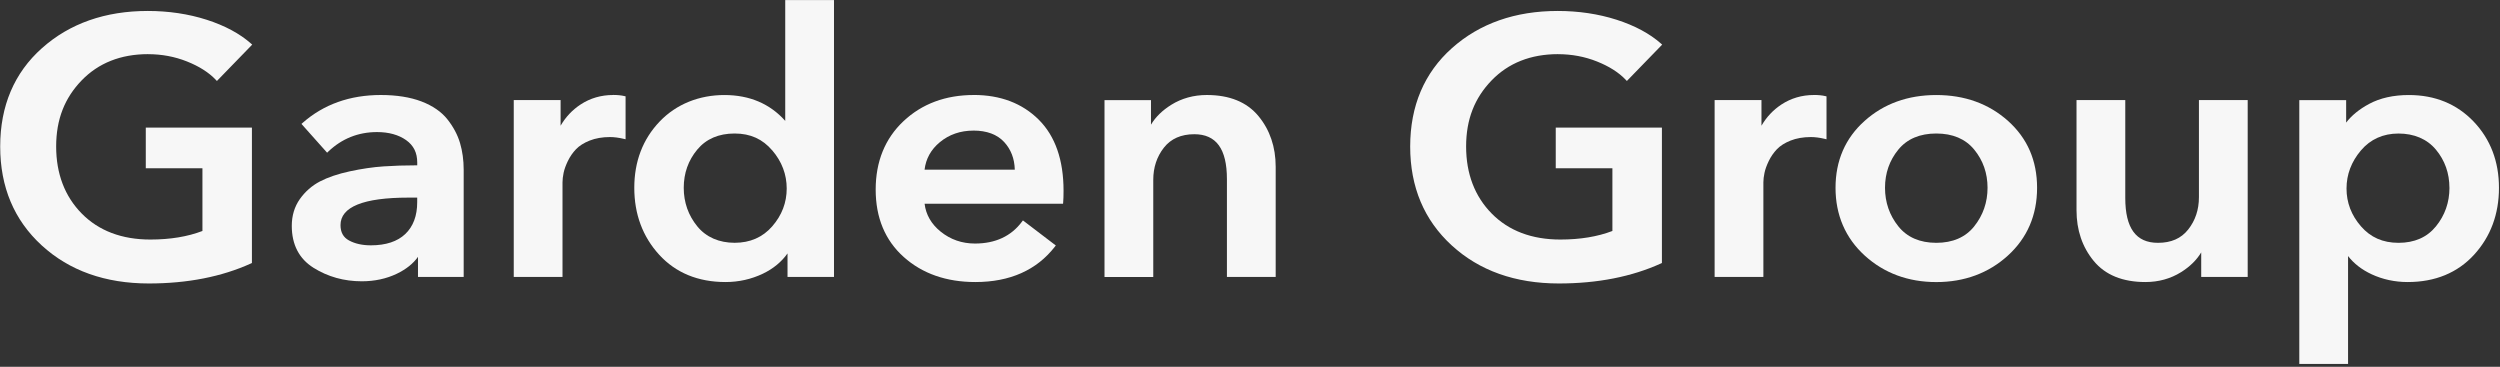 <?xml version="1.0" encoding="UTF-8"?> <svg xmlns="http://www.w3.org/2000/svg" width="852" height="125" viewBox="0 0 852 125" fill="none"><rect x="0" y="0" width="852" height="125" fill="#333333" stroke="none"/><path d="M50.473 18.463C55.127 18.463 59.588 19.297 63.74 20.955C67.881 22.603 71.168 24.698 73.526 27.18L73.921 27.597L85.949 15.208L85.565 14.862C81.723 11.455 76.621 8.719 70.41 6.726C64.209 4.742 57.464 3.735 50.356 3.735C35.862 3.735 23.728 7.997 14.304 16.408C4.848 24.82 0.066 36.1 0.066 49.932C0.066 63.765 4.826 75.014 14.218 83.629C23.6 92.244 35.884 96.607 50.73 96.607C63.878 96.607 75.597 94.309 85.555 89.772L85.853 89.63V43.494H49.684V57.347H68.99V78.716C63.964 80.649 58.008 81.636 51.252 81.636C41.519 81.636 33.653 78.655 27.869 72.787C22.073 66.908 19.139 59.208 19.139 49.922C19.139 40.636 22.052 33.394 27.805 27.424C33.547 21.474 41.167 18.453 50.473 18.453V18.463Z" fill="#F7F7F7"></path><path d="M152.472 40.666C150.433 38.093 147.456 36.039 143.635 34.574C139.825 33.12 135.161 32.377 129.771 32.377C119.227 32.377 110.262 35.581 103.111 41.897L102.737 42.233L111.478 52.038L111.884 51.651C116.505 47.247 122.098 45.01 128.48 45.01C132.482 45.01 135.823 45.935 138.395 47.746C140.956 49.556 142.194 52.048 142.194 55.364V56.34C138 56.34 134.136 56.472 130.71 56.706C127.114 56.95 123.25 57.52 119.227 58.385C115.182 59.259 111.756 60.419 109.045 61.833C106.302 63.267 103.997 65.291 102.182 67.854C100.357 70.437 99.439 73.509 99.439 76.967C99.439 83.375 101.937 88.196 106.868 91.278C111.724 94.319 117.252 95.865 123.293 95.865C127.669 95.865 131.703 94.99 135.257 93.281C138.416 91.756 140.828 89.834 142.45 87.535V94.38H158.022V57.825C158.022 54.591 157.606 51.529 156.773 48.732C155.941 45.925 154.489 43.209 152.472 40.666ZM142.183 67.345V68.932C142.183 73.539 140.817 77.181 138.128 79.744C135.438 82.307 131.489 83.609 126.388 83.609C123.474 83.609 120.966 83.049 118.949 81.951C116.996 80.893 116.046 79.174 116.046 76.713C116.046 70.498 123.848 67.345 139.216 67.345H142.183Z" fill="#F7F7F7"></path><path d="M208.918 32.377C204.852 32.377 201.138 33.465 197.861 35.611C195.044 37.463 192.76 39.894 191.052 42.843V34.096H175.086V94.38H191.703V62.138C191.703 61.181 191.831 60.103 192.077 58.903C192.322 57.713 192.813 56.36 193.528 54.876C194.233 53.411 195.161 52.058 196.293 50.868C197.402 49.698 198.971 48.702 200.956 47.908C202.952 47.115 205.29 46.708 207.872 46.708C209.292 46.708 210.861 46.911 212.536 47.308L213.198 47.461V32.835L212.792 32.743C211.725 32.489 210.412 32.357 208.908 32.357L208.918 32.377Z" fill="#F7F7F7"></path><path d="M267.598 41.185C262.389 35.347 255.431 32.387 246.882 32.387C238.333 32.387 230.521 35.438 224.79 41.439C219.069 47.43 216.166 55.028 216.166 64.009C216.166 72.99 219.026 80.659 224.651 86.813C230.297 92.987 237.906 96.119 247.277 96.119C251.749 96.119 256.007 95.163 259.956 93.292C263.478 91.613 266.317 89.284 268.387 86.365V94.39H284.226V0.033H267.608V41.185H267.598ZM263.179 51.234C266.456 55.069 268.11 59.452 268.11 64.243C268.11 69.034 266.456 73.377 263.179 77.13C259.935 80.863 255.623 82.744 250.372 82.744C245.121 82.744 240.67 80.863 237.639 77.14C234.576 73.387 233.018 68.962 233.018 63.999C233.018 59.035 234.566 54.652 237.629 50.98C240.66 47.339 244.94 45.498 250.361 45.498C255.783 45.498 259.913 47.43 263.158 51.234H263.179Z" fill="#F7F7F7"></path><path d="M331.869 32.377C322.264 32.377 314.206 35.377 307.92 41.287C301.623 47.206 298.432 55.048 298.432 64.619C298.432 74.19 301.644 81.91 307.994 87.586C314.323 93.251 322.531 96.119 332.392 96.119C344.175 96.119 353.3 92.061 359.511 84.056L359.821 83.66L348.615 75.116L348.284 75.553C344.612 80.486 339.223 82.999 332.264 82.999C327.835 82.999 323.897 81.625 320.556 78.92C317.386 76.357 315.551 73.163 315.102 69.44H362.286L362.329 68.973C362.414 68.037 362.457 66.694 362.457 64.975C362.457 54.519 359.618 46.383 354.015 40.799C348.401 35.205 340.952 32.367 331.869 32.367V32.377ZM331.741 44.501C336.309 44.501 339.831 45.813 342.222 48.407C344.527 50.909 345.744 54.062 345.84 57.815H315.092C315.54 54.092 317.28 50.949 320.3 48.458C323.47 45.833 327.312 44.511 331.741 44.511V44.501Z" fill="#F7F7F7"></path><path d="M411.284 32.377C406.79 32.377 402.713 33.506 399.138 35.733C396.118 37.625 393.802 39.883 392.254 42.487V34.116H376.416V94.4H393.033V61.283C393.033 57.052 394.261 53.36 396.683 50.288C399.074 47.267 402.543 45.742 407.015 45.742C414.496 45.742 418.135 50.746 418.135 61.039V94.39H434.753V56.839C434.753 50.085 432.778 44.267 428.872 39.548C424.934 34.788 419.021 32.377 411.284 32.377Z" fill="#F7F7F7"></path><path d="M530.988 18.463C535.641 18.463 540.103 19.297 544.254 20.955C548.395 22.603 551.682 24.698 554.041 27.18L554.436 27.597L566.464 15.208L566.08 14.862C562.238 11.455 557.136 8.719 550.925 6.726C544.724 4.742 537.979 3.735 530.871 3.735C516.377 3.735 504.242 7.997 494.818 16.408C485.384 24.82 480.592 36.1 480.592 49.932C480.592 63.765 485.352 75.014 494.744 83.629C504.125 92.244 516.409 96.607 531.255 96.607C544.404 96.607 556.122 94.309 566.08 89.772L566.379 89.63V43.494H530.198V57.347H549.505V78.716C544.478 80.649 538.523 81.636 531.767 81.636C522.034 81.636 514.168 78.655 508.383 72.787C502.588 66.908 499.653 59.208 499.653 49.922C499.653 40.636 502.567 33.394 508.319 27.424C514.061 21.474 521.682 18.453 530.988 18.453V18.463Z" fill="#F7F7F7"></path><path d="M618.174 32.377C614.108 32.377 610.394 33.465 607.117 35.611C604.3 37.462 602.016 39.893 600.308 42.843V34.096H584.342V94.38H600.959V62.138C600.959 61.181 601.087 60.093 601.343 58.903C601.589 57.713 602.08 56.36 602.795 54.875C603.499 53.401 604.438 52.058 605.559 50.868C606.669 49.698 608.238 48.702 610.223 47.908C612.219 47.115 614.556 46.708 617.15 46.708C618.569 46.708 620.138 46.911 621.814 47.308L622.475 47.471V32.845L622.07 32.753C621.002 32.499 619.69 32.367 618.185 32.367L618.174 32.377Z" fill="#F7F7F7"></path><path d="M684.355 41.226C677.802 35.357 669.574 32.387 659.893 32.387C650.213 32.387 641.974 35.357 635.432 41.226C628.868 47.105 625.549 54.764 625.549 64.009C625.549 73.254 628.9 81.096 635.496 87.097C642.091 93.088 650.299 96.129 659.893 96.129C669.488 96.129 677.695 93.088 684.291 87.097C690.887 81.096 694.238 73.336 694.238 64.009C694.238 54.682 690.908 47.105 684.355 41.226ZM672.807 77.15C669.819 80.873 665.475 82.754 659.893 82.754C654.312 82.754 649.957 80.873 646.969 77.15C643.949 73.387 642.412 68.962 642.412 63.999C642.412 59.035 643.938 54.652 646.958 50.98C649.947 47.339 654.301 45.498 659.883 45.498C665.465 45.498 669.819 47.339 672.807 50.98C675.828 54.662 677.354 59.035 677.354 63.999C677.354 68.962 675.817 73.387 672.797 77.15H672.807Z" fill="#F7F7F7"></path><path d="M749.395 67.213C749.395 71.444 748.168 75.136 745.745 78.208C743.322 81.269 739.95 82.754 735.425 82.754C727.933 82.754 724.293 77.75 724.293 67.457V34.106H707.676V71.658C707.676 78.411 709.65 84.229 713.556 88.949C717.484 93.709 723.397 96.119 731.145 96.119C735.628 96.119 739.715 94.99 743.29 92.763C746.311 90.881 748.616 88.613 750.174 86.019V94.39H766.013V34.106H749.395V67.213Z" fill="#F7F7F7"></path><path d="M843.025 41.439C837.283 35.428 829.855 32.387 820.933 32.387C815.682 32.387 811.124 33.404 807.389 35.418C804.038 37.218 801.412 39.364 799.566 41.785V34.116H783.6V124.018H800.217V87.26C802.202 89.823 804.902 91.918 808.253 93.475C812.021 95.224 816.151 96.119 820.538 96.119C829.898 96.119 837.507 92.986 843.164 86.813C848.799 80.659 851.649 72.98 851.649 64.009C851.649 55.038 848.746 47.44 843.025 41.439ZM834.775 64.009C834.775 68.972 833.217 73.397 830.165 77.15C827.133 80.873 822.854 82.754 817.432 82.754C812.01 82.754 807.869 80.862 804.625 77.14C801.348 73.387 799.694 69.044 799.694 64.253C799.694 59.462 801.359 55.079 804.625 51.244C807.869 47.44 812.181 45.508 817.421 45.508C822.662 45.508 827.123 47.349 830.154 50.99C833.217 54.672 834.764 59.045 834.764 64.009H834.775Z" fill="#F7F7F7"></path></svg> 